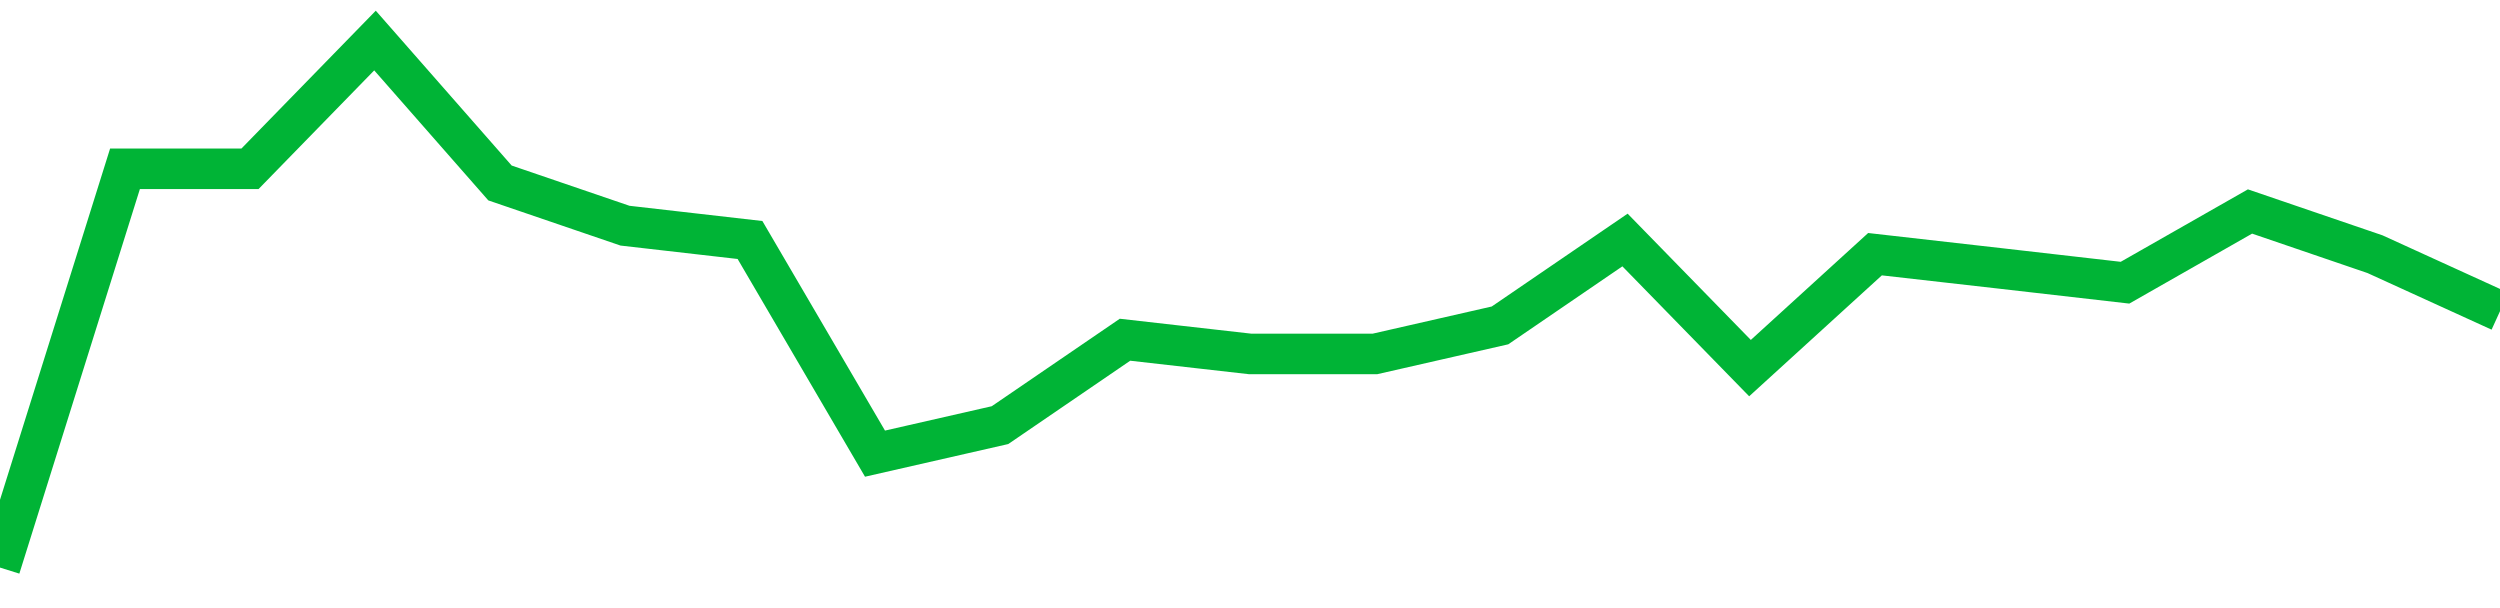 <!-- Generated with https://github.com/jxxe/sparkline/ --><svg viewBox="0 0 185 45" class="sparkline" xmlns="http://www.w3.org/2000/svg"><path class="sparkline--fill" d="M 0 42 L 0 42 L 9.25 12.49 L 18.5 12.49 L 27.75 3 L 37 13.54 L 46.25 16.7 L 55.5 17.76 L 64.75 33.57 L 74 31.46 L 83.25 25.14 L 92.5 26.19 L 101.75 26.19 L 111 24.08 L 120.25 17.76 L 129.5 27.24 L 138.75 18.81 L 148 19.86 L 157.25 20.92 L 166.5 15.65 L 175.75 18.81 L 185 23.03 V 45 L 0 45 Z" stroke="none" fill="none" ></path><path class="sparkline--line" d="M 0 42 L 0 42 L 9.25 12.49 L 18.5 12.49 L 27.75 3 L 37 13.54 L 46.25 16.7 L 55.5 17.76 L 64.75 33.57 L 74 31.46 L 83.25 25.14 L 92.5 26.19 L 101.75 26.19 L 111 24.08 L 120.25 17.76 L 129.5 27.24 L 138.75 18.81 L 148 19.86 L 157.25 20.92 L 166.5 15.65 L 175.75 18.81 L 185 23.03" fill="none" stroke-width="3" stroke="#00B436" ></path></svg>
